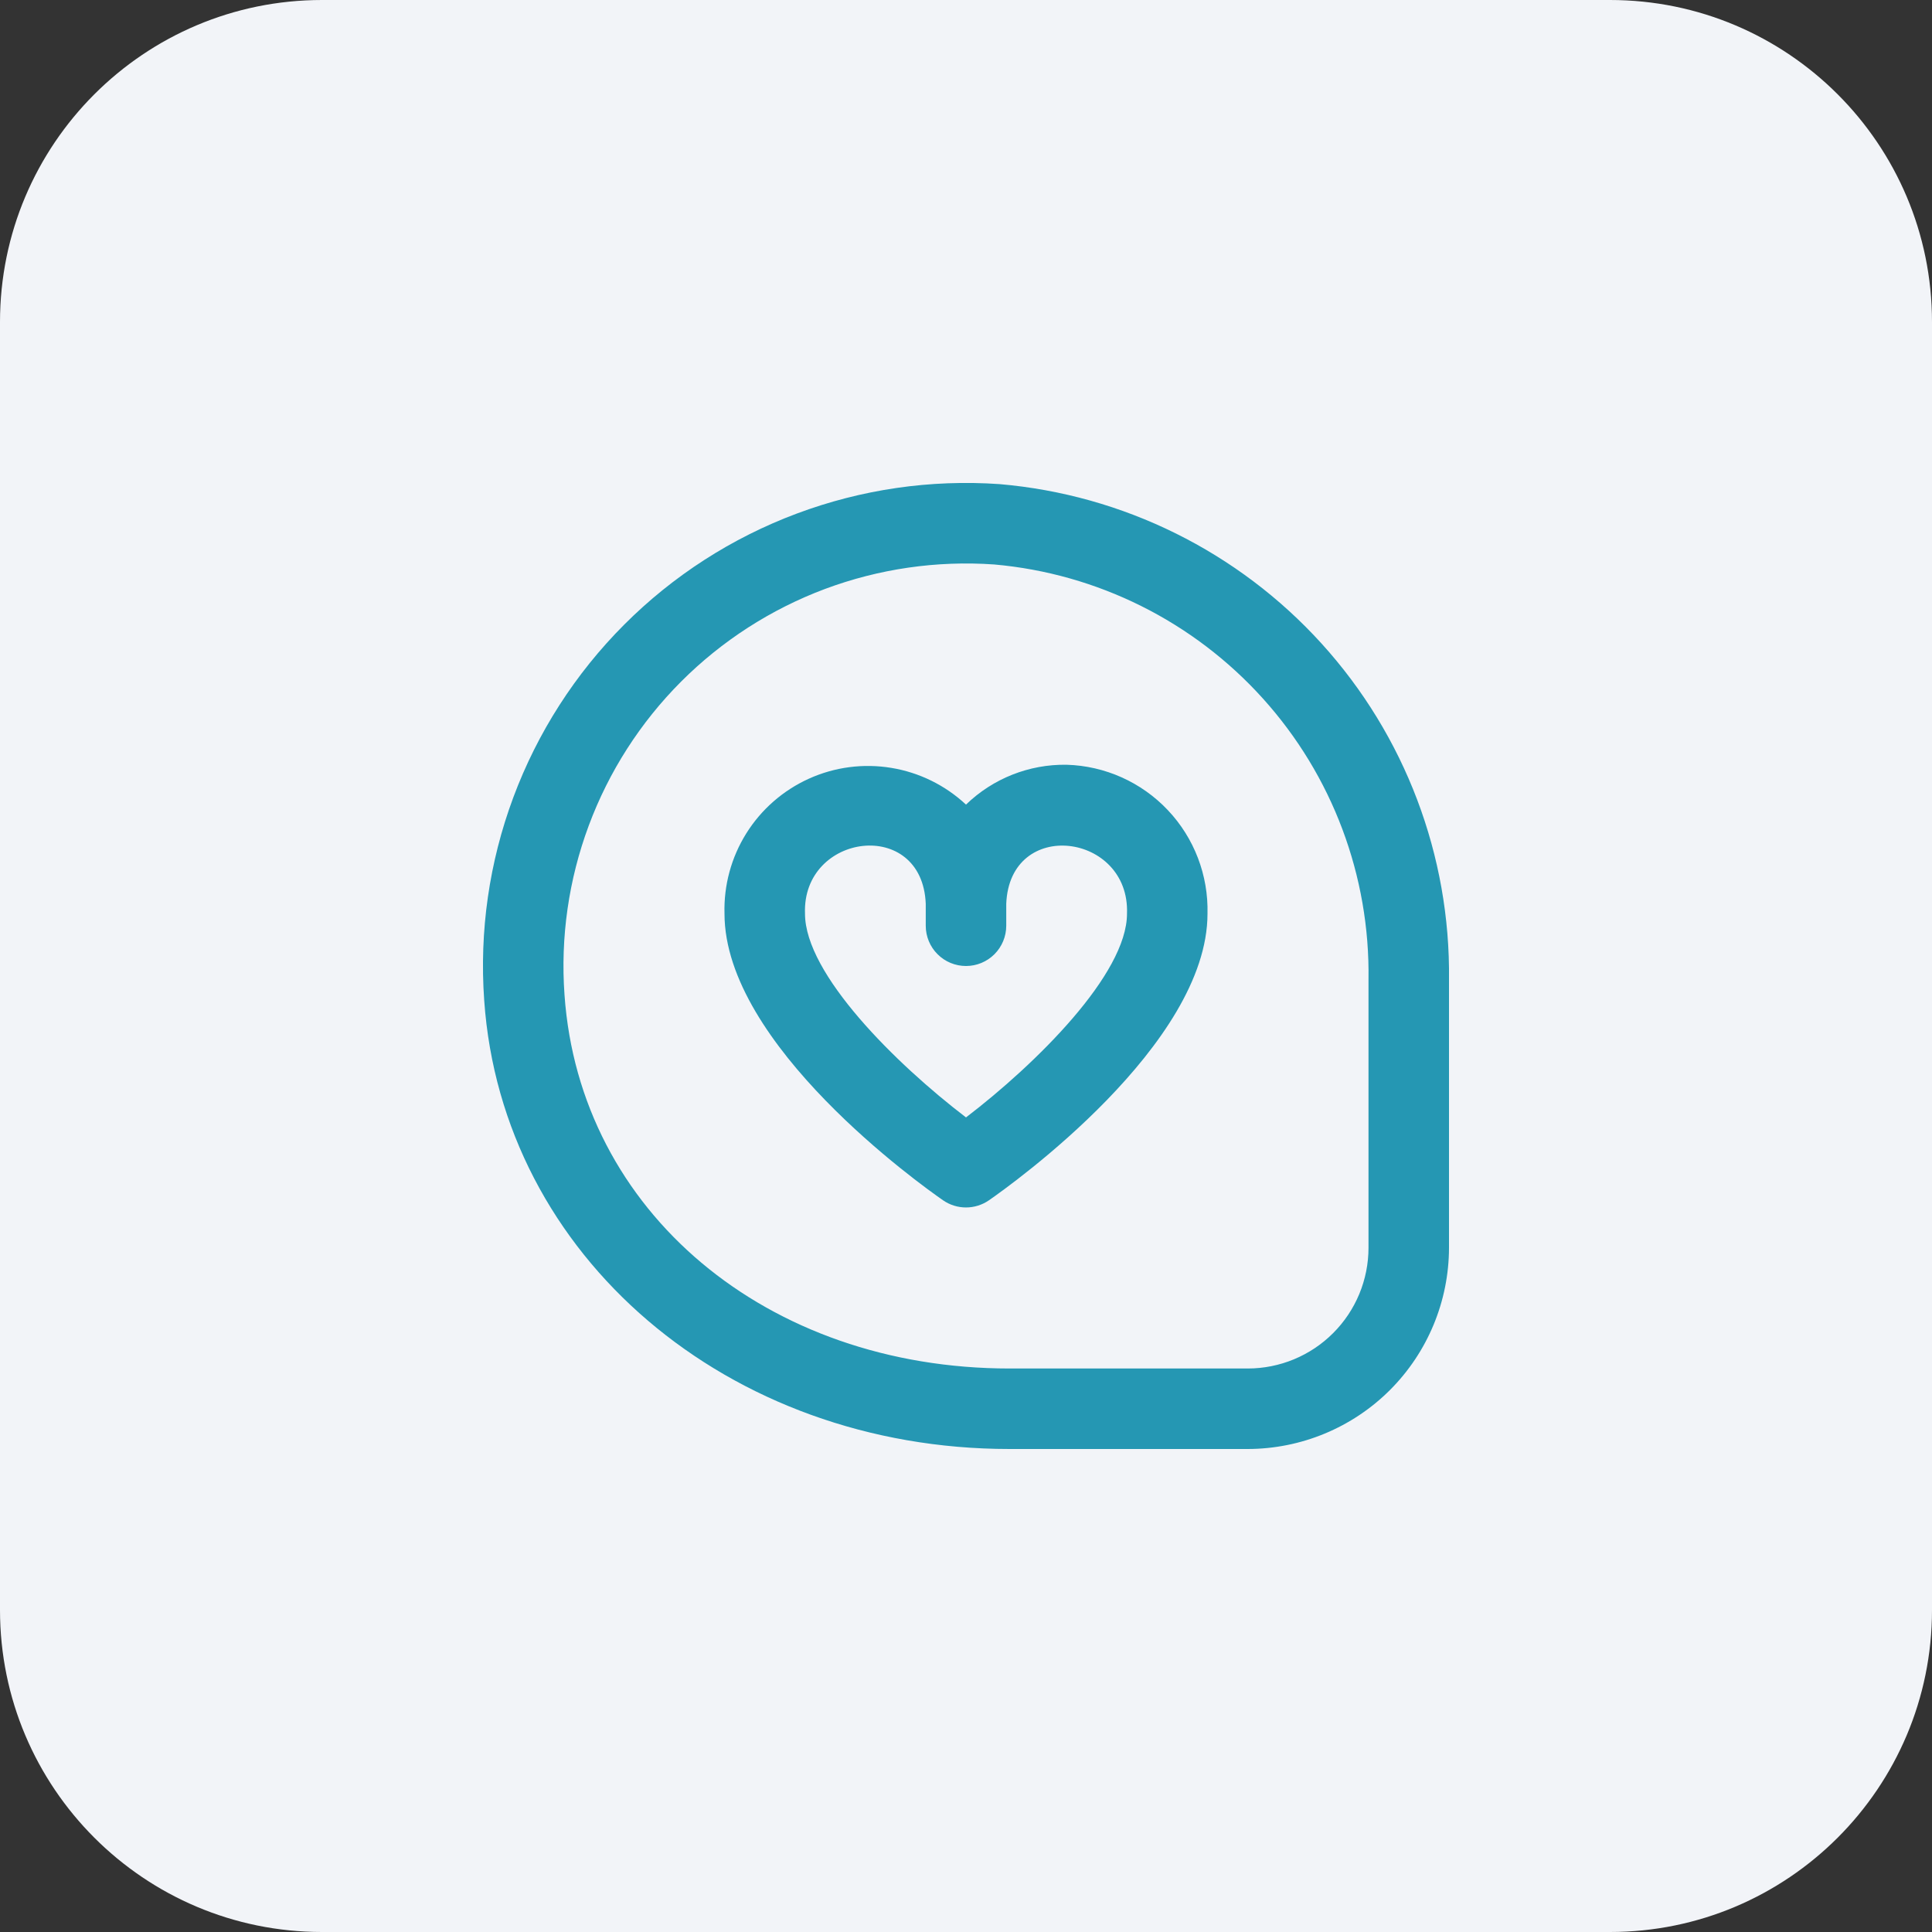 <svg xmlns="http://www.w3.org/2000/svg" width="48" height="48" viewBox="0 0 48 48" fill="none"><rect x="0" y="0" width="48" height="48" fill="#333333" stroke="none"/><path d="M0 8C0 3.582 3.582 0 8 0H40C44.418 0 48 3.582 48 8V40C48 44.418 44.418 48 40 48H8C3.582 48 0 44.418 0 40V8Z" fill="#F2F4F8"></path><g clip-path="url(#clip0_2842_485)"><path d="M26.5 19C25.568 18.985 24.669 19.342 24 19.99C23.485 19.51 22.84 19.192 22.146 19.078C21.451 18.963 20.738 19.056 20.097 19.346C19.456 19.636 18.914 20.109 18.541 20.706C18.168 21.303 17.98 21.996 18 22.7C18 25.956 22.874 29.436 23.43 29.821C23.597 29.937 23.796 29.999 24 29.999C24.203 29.999 24.402 29.937 24.57 29.821C25.126 29.436 30 25.956 30 22.7C30.024 21.746 29.67 20.82 29.014 20.127C28.358 19.433 27.454 19.028 26.5 19ZM24 27.762C22.259 26.432 20 24.202 20 22.7C19.924 20.694 22.913 20.3 23 22.454V23C23 23.265 23.105 23.52 23.293 23.707C23.48 23.895 23.735 24 24 24C24.265 24 24.519 23.895 24.707 23.707C24.894 23.52 25 23.265 25 23V22.454C25.087 20.302 28.076 20.694 28 22.7C28 24.2 25.741 26.432 24 27.762ZM24.836 12.028C23.122 11.908 21.401 12.158 19.792 12.761C18.183 13.363 16.721 14.304 15.507 15.52C14.293 16.736 13.354 18.199 12.754 19.809C12.154 21.419 11.907 23.14 12.03 24.854C12.47 31.208 18.082 36 25.083 36H31C32.325 35.998 33.596 35.471 34.534 34.534C35.471 33.596 35.998 32.326 36 31V24.34C36.037 21.258 34.907 18.275 32.836 15.991C30.765 13.708 27.907 12.292 24.836 12.028ZM34 31C34 31.796 33.684 32.559 33.121 33.121C32.559 33.684 31.795 34 31 34H25.083C19.049 34 14.4 30.1 14.025 24.716C13.922 23.287 14.128 21.853 14.628 20.51C15.128 19.167 15.91 17.948 16.922 16.934C17.935 15.92 19.153 15.136 20.495 14.633C21.837 14.132 23.271 13.924 24.7 14.024C27.266 14.251 29.652 15.441 31.377 17.355C33.102 19.268 34.039 21.764 34 24.34V31Z" fill="#2597B3"></path></g><defs><clipPath id="clip0_2842_485"><rect width="24" height="24" fill="white" transform="translate(12 12)"></rect></clipPath></defs></svg>